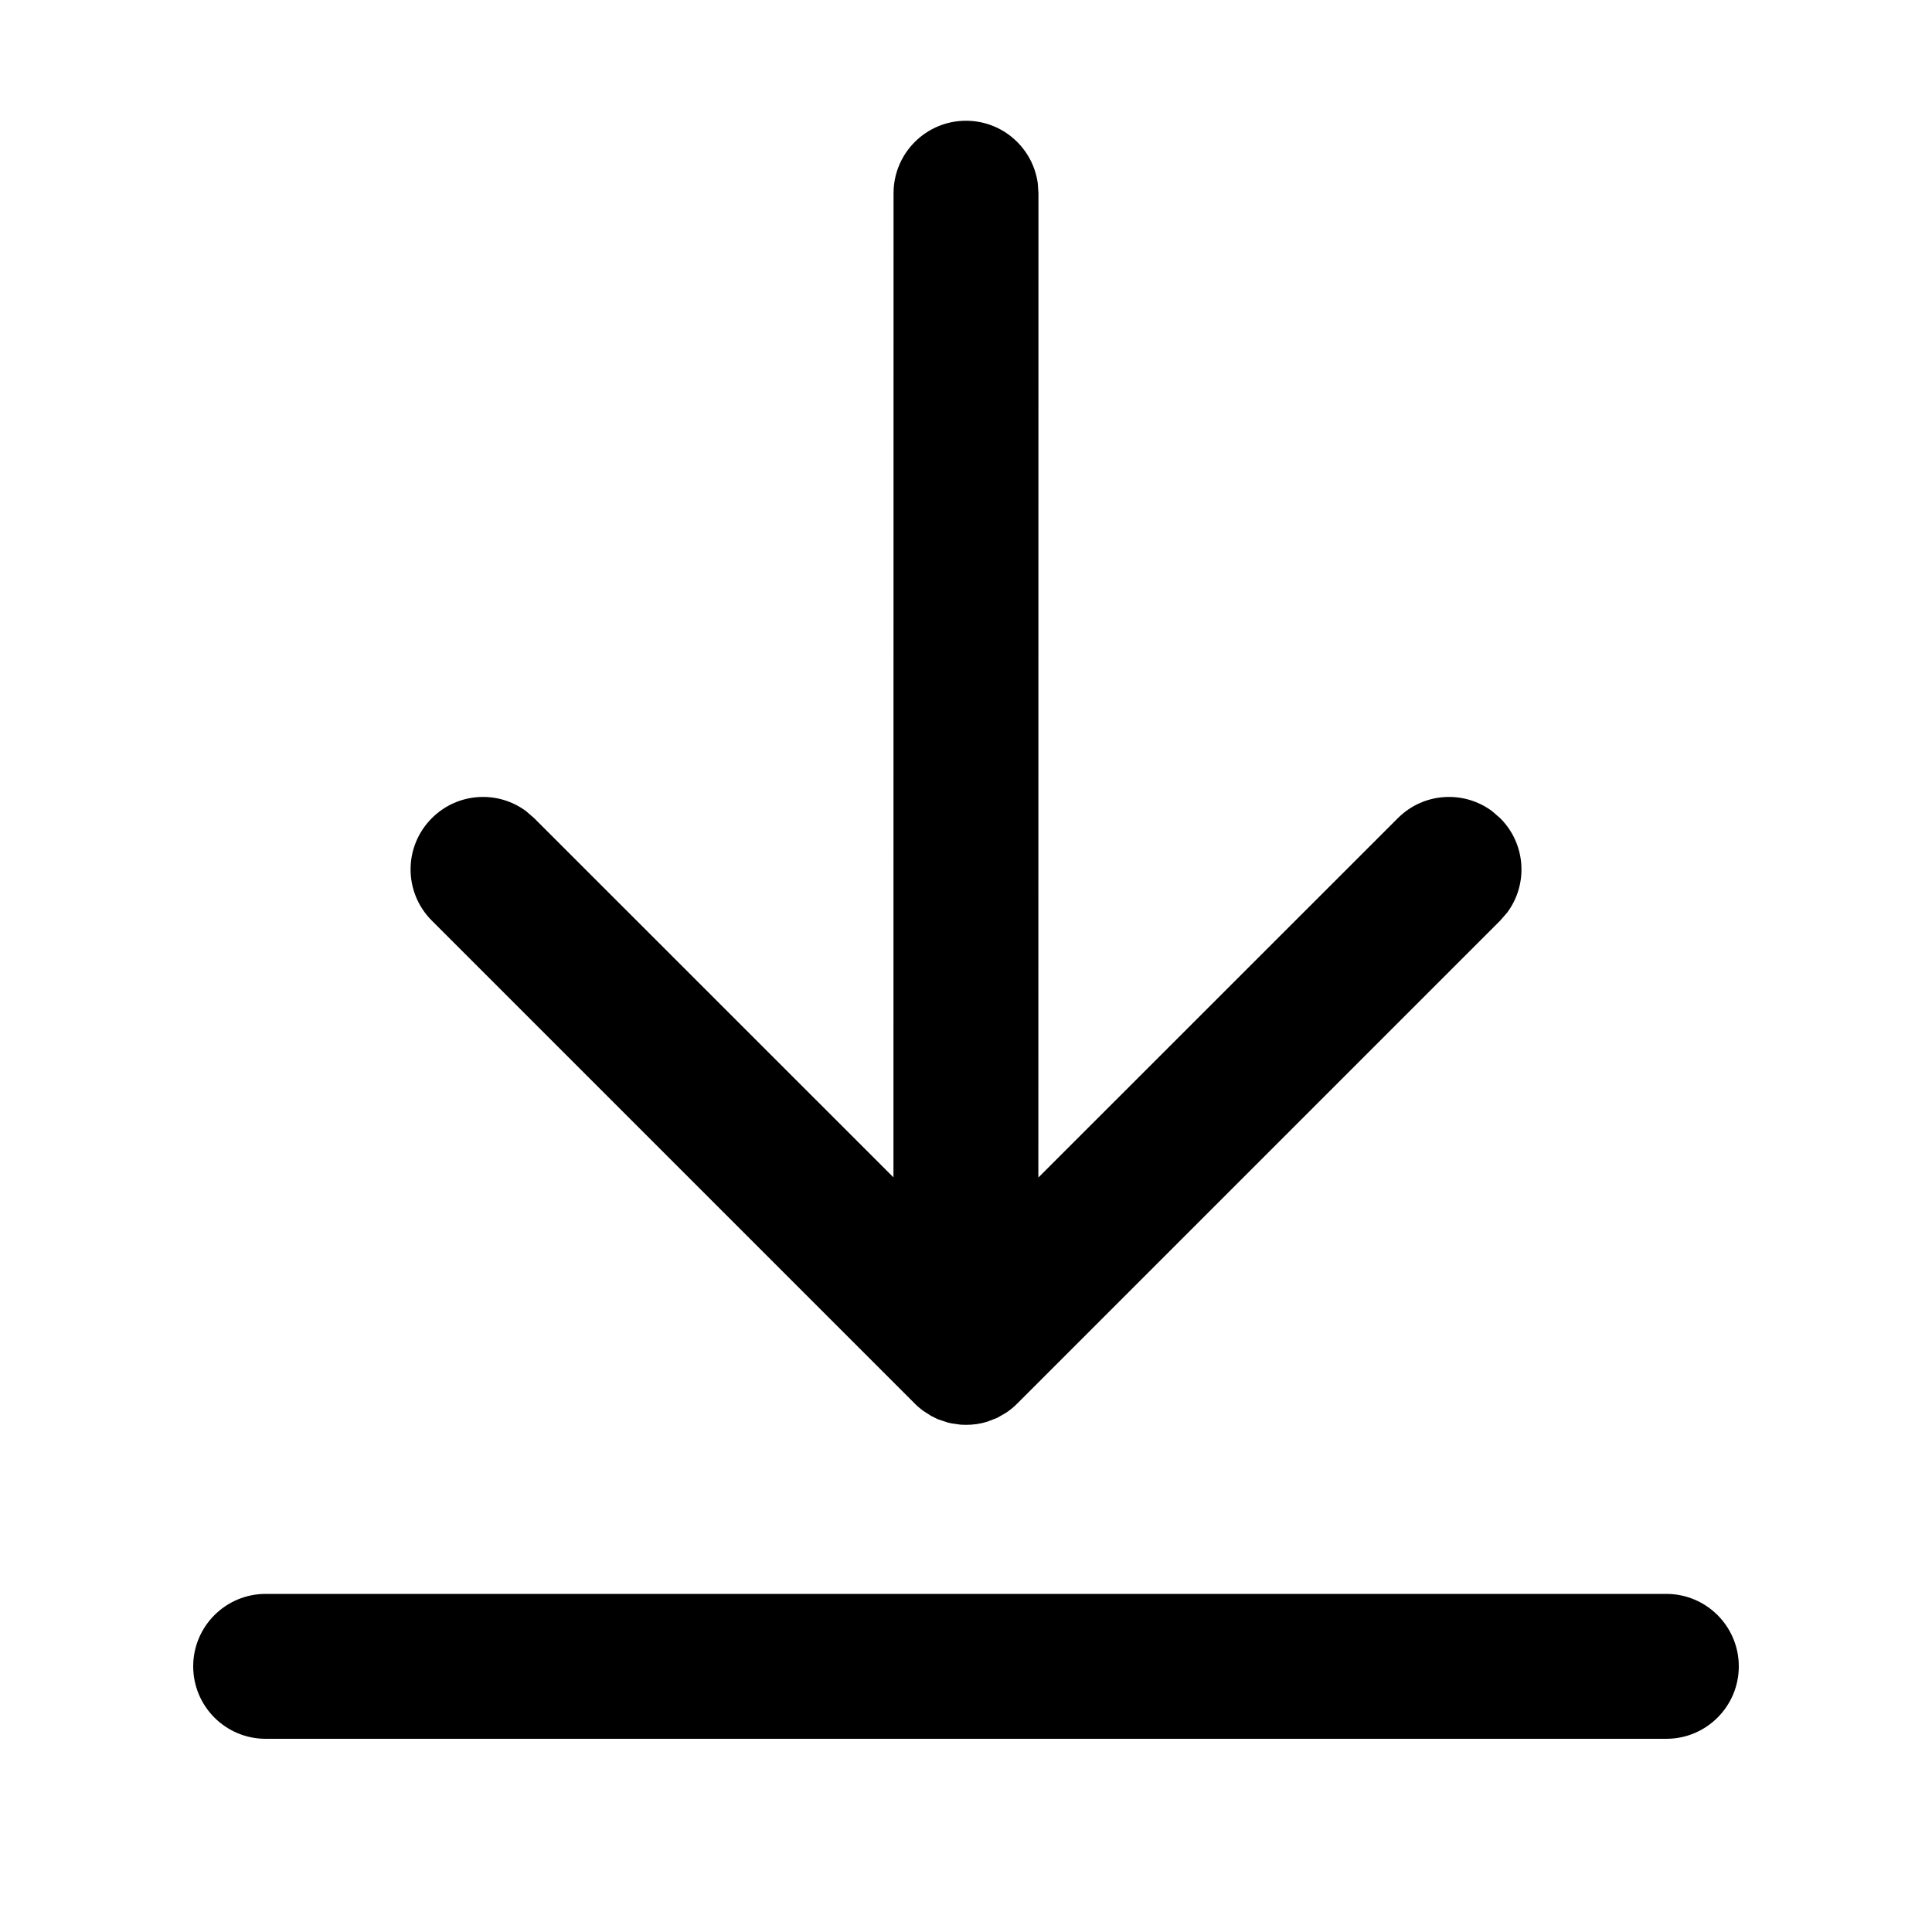<?xml version="1.0" encoding="UTF-8"?>
<svg width="20px" height="20px" viewBox="0 0 20 20" version="1.1" xmlns="http://www.w3.org/2000/svg" xmlns:xlink="http://www.w3.org/1999/xlink">
    <title>Icons/Download</title>
    <g id="Icons/Download" stroke="none" stroke-width="1" fill="none" fill-rule="evenodd">
        <path d="M17.25,16.5 C17.664,16.5 18,16.836 18,17.25 C18,17.664 17.664,18 17.25,18 L2.75,18 C2.336,18 2,17.664 2,17.25 C2,16.836 2.336,16.5 2.75,16.5 L17.25,16.5 Z M10,1.25 C10.38,1.25 10.693,1.532 10.743,1.898 L10.75,2 L10.749,12.19 L14.47,8.47 C14.736,8.203 15.153,8.179 15.446,8.397 L15.53,8.47 C15.797,8.736 15.821,9.153 15.603,9.446 L15.53,9.53 L10.53,14.53 C10.493,14.567 10.453,14.6 10.411,14.627 L10.322,14.678 L10.322,14.678 L10.218,14.718 L10.218,14.718 C10.15,14.739 10.076,14.75 10,14.75 L9.943,14.748 L9.943,14.748 L9.852,14.735 L9.852,14.735 L9.815,14.727 L9.815,14.727 L9.709,14.692 L9.709,14.692 L9.64,14.658 L9.64,14.658 L9.554,14.603 L9.554,14.603 C9.521,14.578 9.494,14.555 9.47,14.53 L4.47,9.53 C4.177,9.237 4.177,8.763 4.47,8.47 C4.736,8.203 5.153,8.179 5.446,8.397 L5.53,8.47 L9.249,12.188 L9.25,2 C9.25,1.586 9.586,1.25 10,1.25 Z" id="Custom-icon" fill="#000000" fill-rule="nonzero"></path>
    </g>
</svg>
